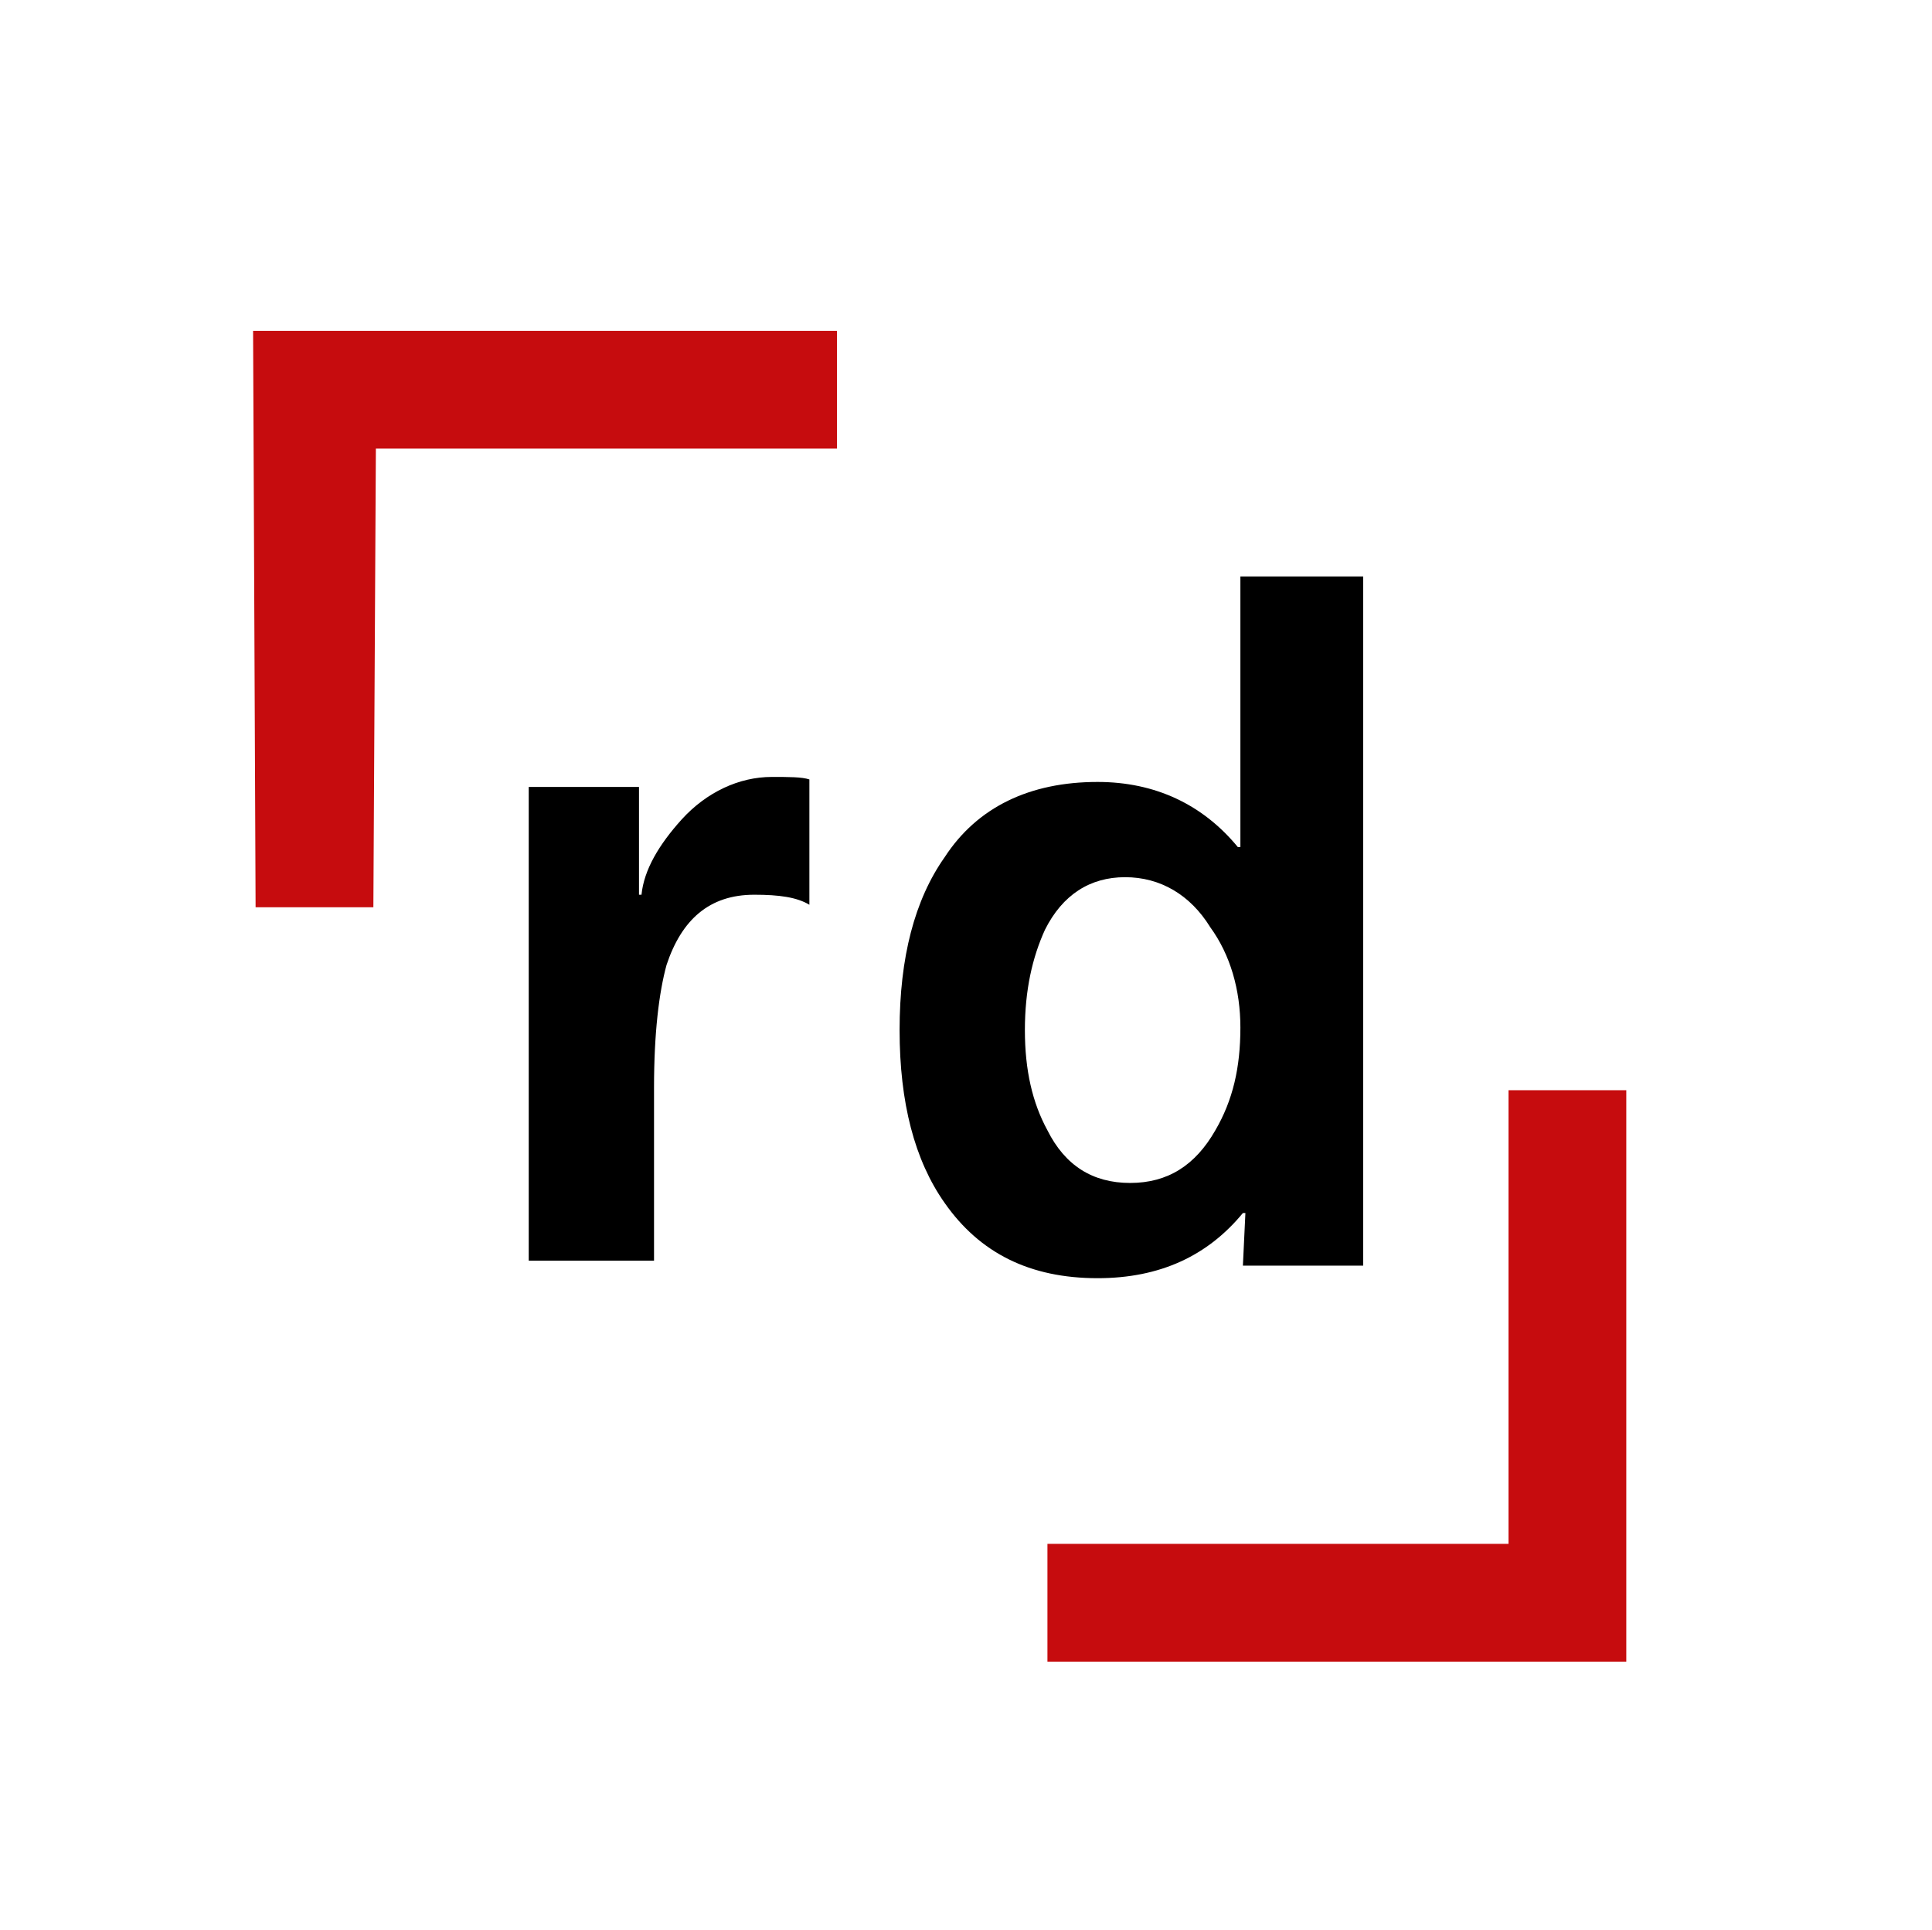 <?xml version="1.0" encoding="UTF-8"?>
<!-- Generator: Adobe Illustrator 27.7.0, SVG Export Plug-In . SVG Version: 6.00 Build 0)  -->
<svg xmlns="http://www.w3.org/2000/svg" xmlns:xlink="http://www.w3.org/1999/xlink" version="1.1" id="Ebene_1" x="0px" y="0px" viewBox="0 0 77.1 77" style="enable-background:new 0 0 77.1 77;" xml:space="preserve">
<style type="text/css">
	.st0{fill:#C60C0E;}
</style>
<g>
	<polygon class="st0" points="10.2,36.2 10.1,13.2 33.4,13.2 33.4,17.9 15,17.9 14.9,36.2  "></polygon>
	<polygon class="st0" points="41.8,66.3 41.8,61.6 60.2,61.6 60.2,43.5 64.9,43.5 64.9,66.3  "></polygon>
	<path d="M30.1,35.7c1,0,1.7,0.1,2.2,0.4v-5C32,31,31.5,31,30.8,31c-1.3,0-2.6,0.6-3.6,1.7c-0.9,1-1.5,2-1.6,3h-0.1v-4.3h-4.4v18.9   h5v-6.9c0-2.2,0.2-3.8,0.5-4.9C27.2,36.7,28.3,35.7,30.1,35.7L30.1,35.7z"></path>
	<path d="M49.6,50.5h4.8V23h-4.9v10.8h-0.1c-1.4-1.7-3.3-2.6-5.6-2.6c-2.7,0-4.8,1-6.1,3c-1.2,1.7-1.8,4-1.8,6.9   c0,2.9,0.6,5.2,1.8,6.9c1.4,2,3.4,3,6.1,3c2.5,0,4.4-0.9,5.8-2.6h0.1L49.6,50.5L49.6,50.5z M49.5,41c0,1.6-0.3,2.9-1,4.1   c-0.8,1.4-1.9,2.1-3.4,2.1s-2.6-0.7-3.3-2.1c-0.6-1.1-0.9-2.4-0.9-4c0-1.6,0.3-2.9,0.8-4c0.7-1.4,1.8-2.1,3.2-2.1   c1.4,0,2.6,0.7,3.4,2C49.1,38.1,49.5,39.5,49.5,41L49.5,41z"></path>
</g>
</svg>
